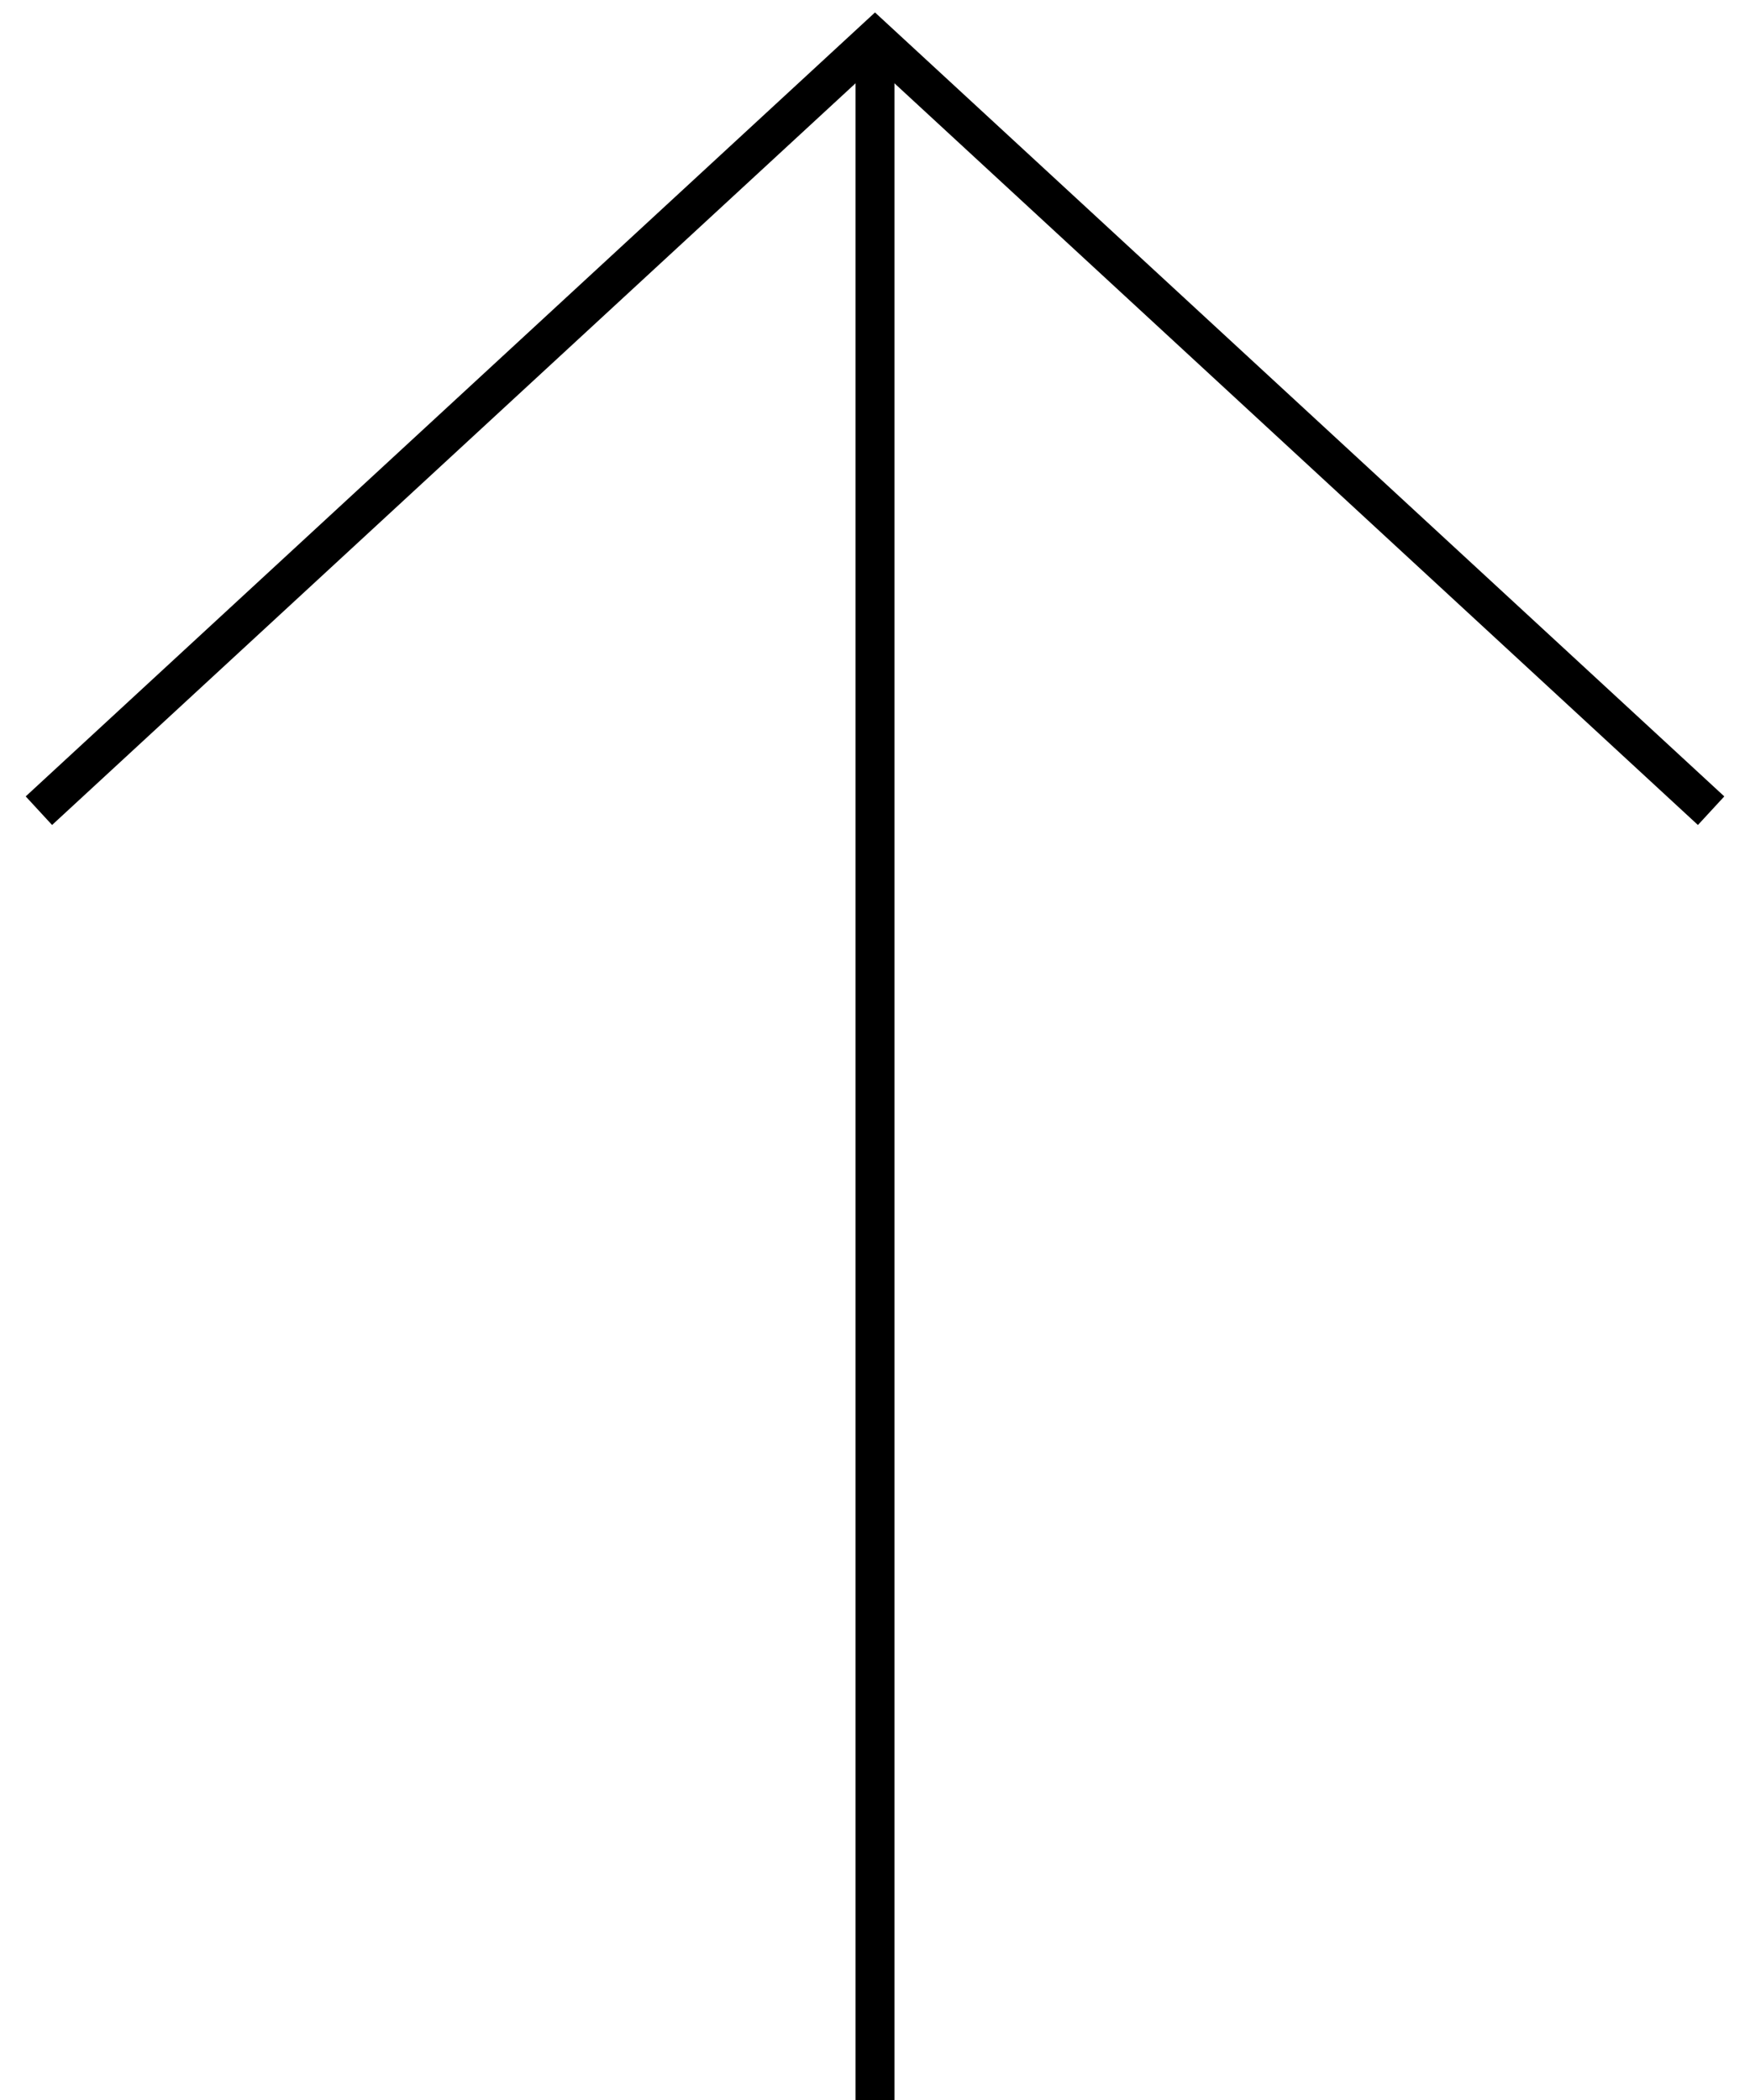 <?xml version="1.0" encoding="UTF-8"?> <svg xmlns="http://www.w3.org/2000/svg" width="45" height="54" viewBox="0 0 45 54" fill="none"> <line x1="22.5" y1="54" x2="22.5" y2="1" stroke="black"></line> <path d="M22.5 1L22.839 0.633L22.5 0.32L22.161 0.633L22.5 1ZM1.339 21.214L22.839 1.367L22.161 0.633L0.661 20.479L1.339 21.214ZM44.339 20.479L22.839 0.633L22.161 1.367L43.661 21.214L44.339 20.479Z" fill="black"></path> </svg> 